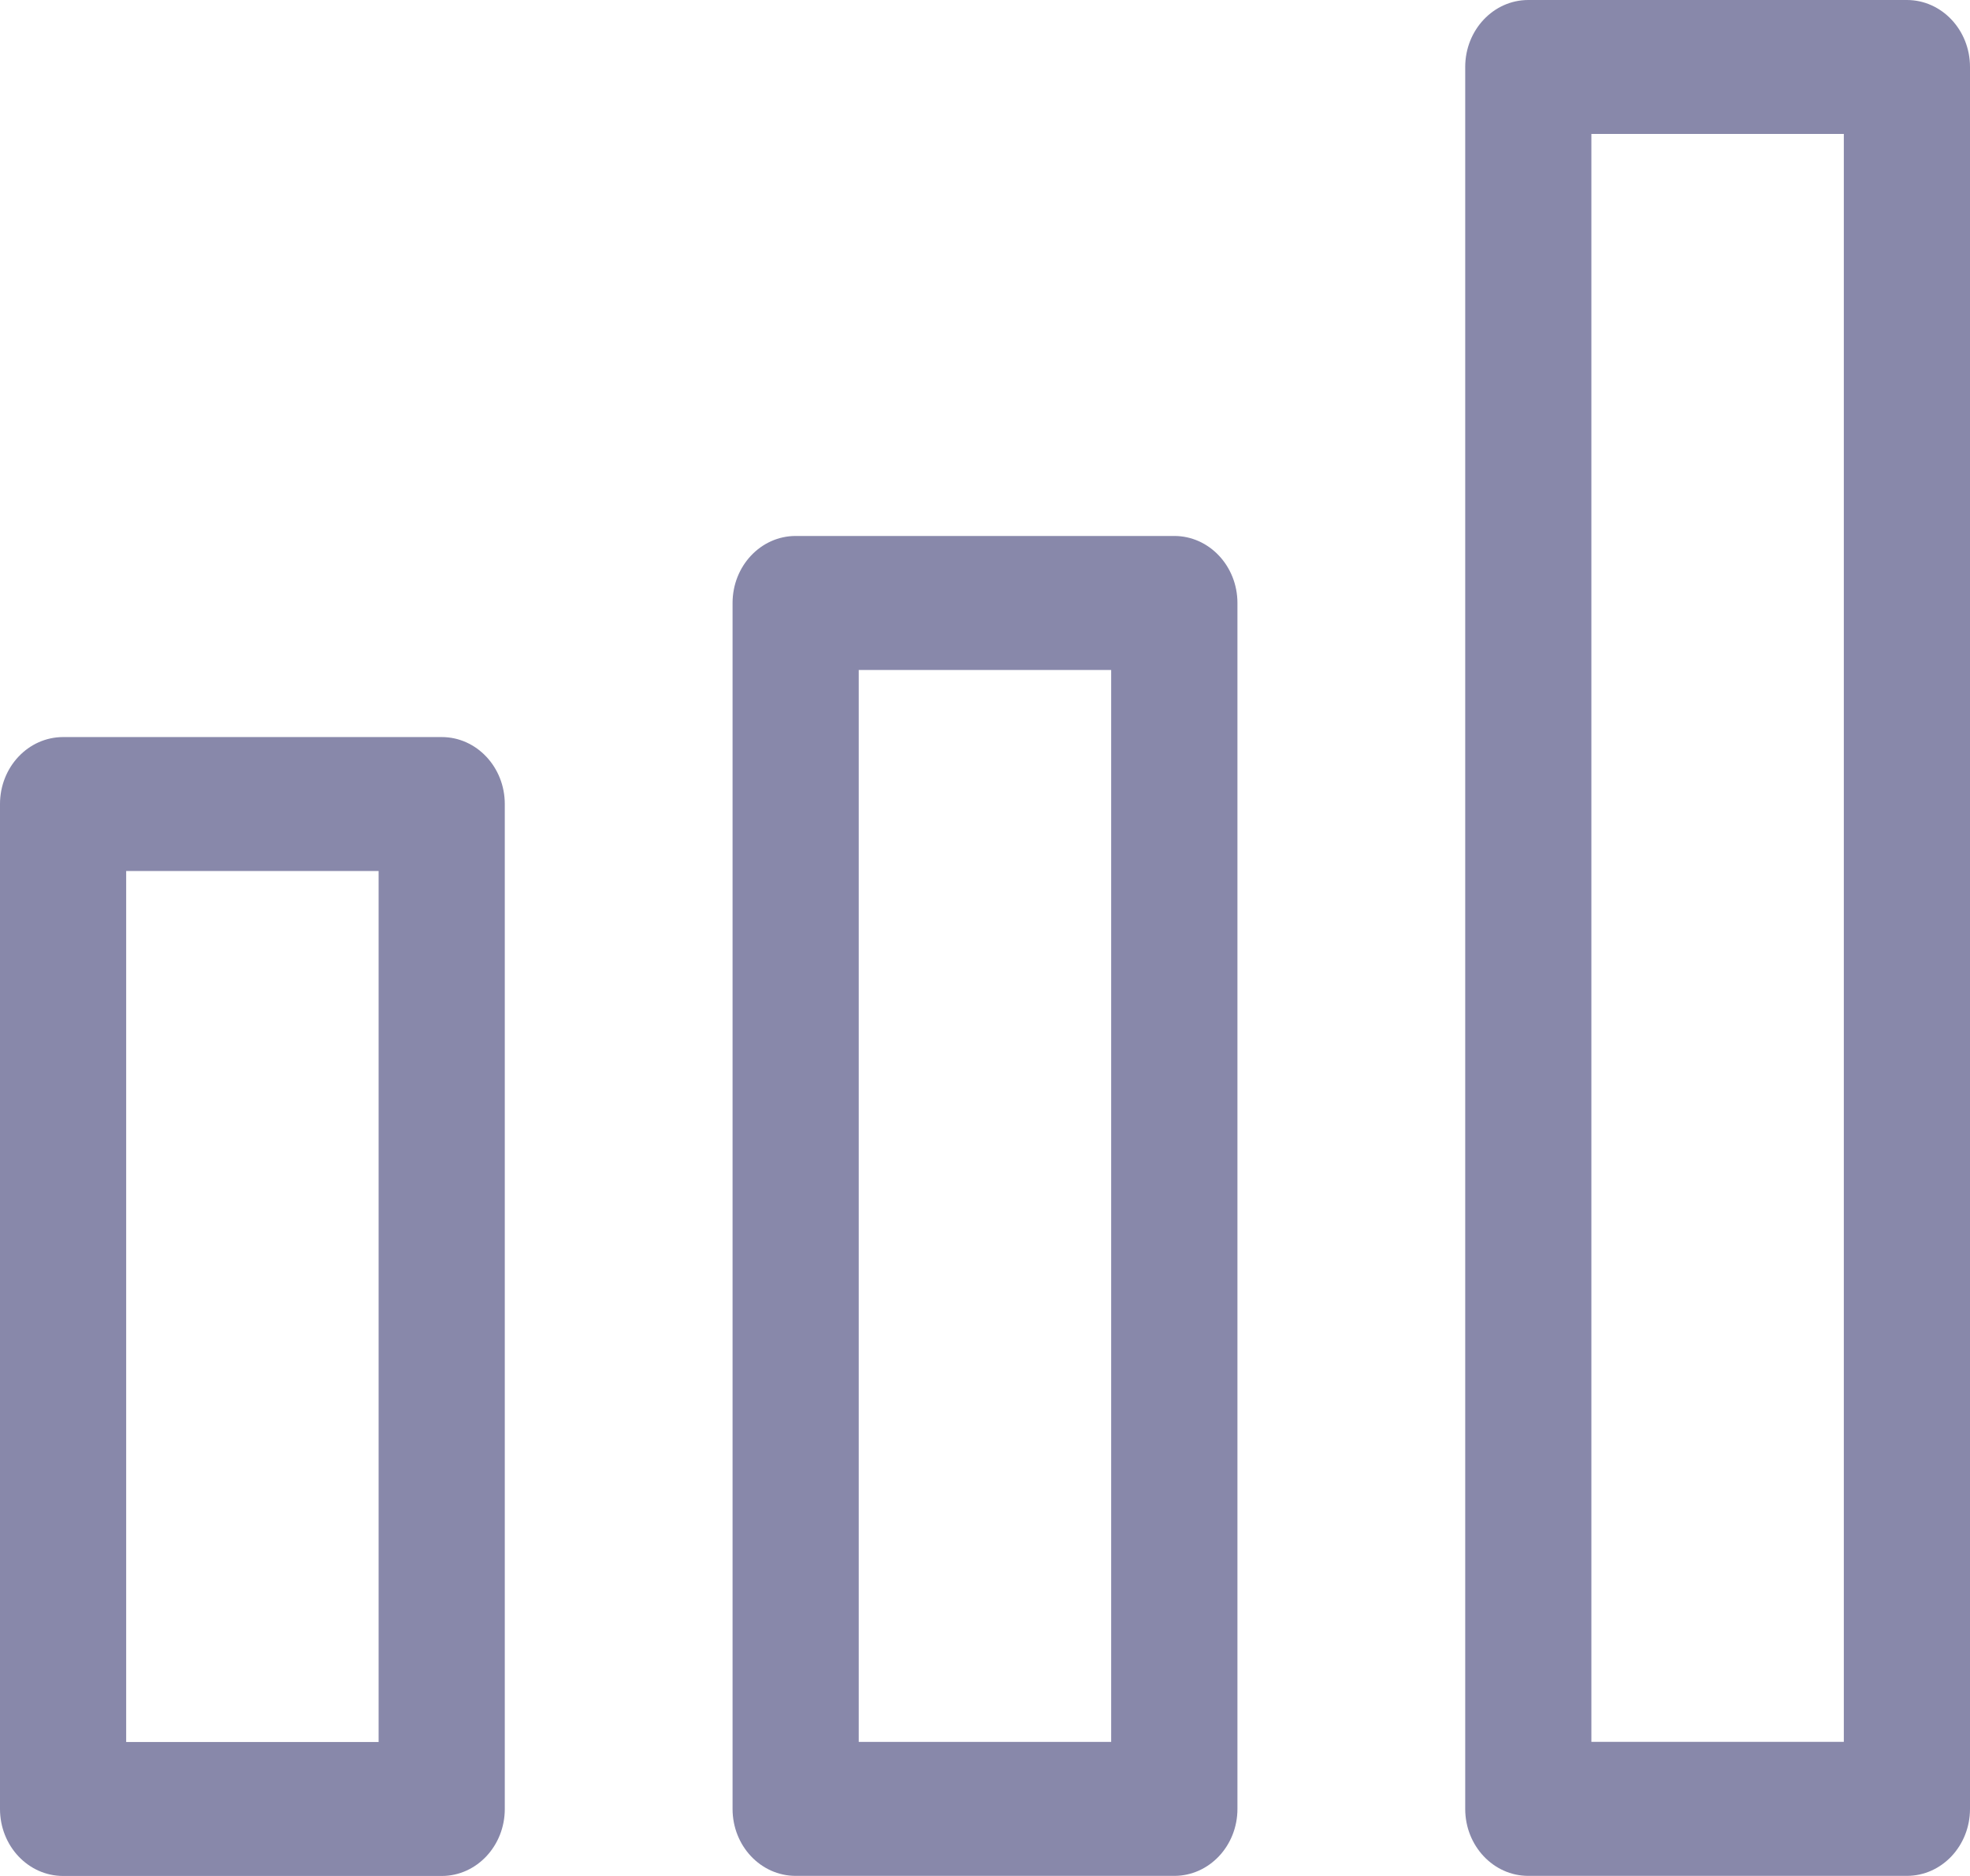 <svg width="21" height="20" viewBox="0 0 21 20" fill="none" xmlns="http://www.w3.org/2000/svg">
<path d="M4.709 7.858H0.673C0.301 7.858 0 8.178 0 8.572V19.286C0 19.68 0.301 20 0.673 20H4.709C5.08 20 5.381 19.68 5.381 19.286V8.572C5.381 8.178 5.08 7.858 4.709 7.858ZM4.036 18.572H1.345V9.286H4.036V18.572Z" fill="#8888AA"/>
<path d="M20.327 0H16.291C15.92 0 15.619 0.32 15.619 0.714V19.285C15.619 19.679 15.92 19.999 16.291 19.999H20.327C20.699 19.999 21 19.679 21 19.285V0.714C21 0.32 20.699 0 20.327 0ZM19.655 18.57H16.964V1.428H19.655V18.57Z" fill="#8888AA"/>
<path d="M12.518 5.714H8.482C8.11 5.714 7.809 6.034 7.809 6.429V19.285C7.809 19.68 8.11 19.999 8.482 19.999H12.518C12.889 19.999 13.191 19.68 13.191 19.285V6.429C13.191 6.034 12.889 5.714 12.518 5.714ZM11.845 18.571H9.154V7.143H11.845V18.571Z" fill="#8888AA"/>
</svg>
